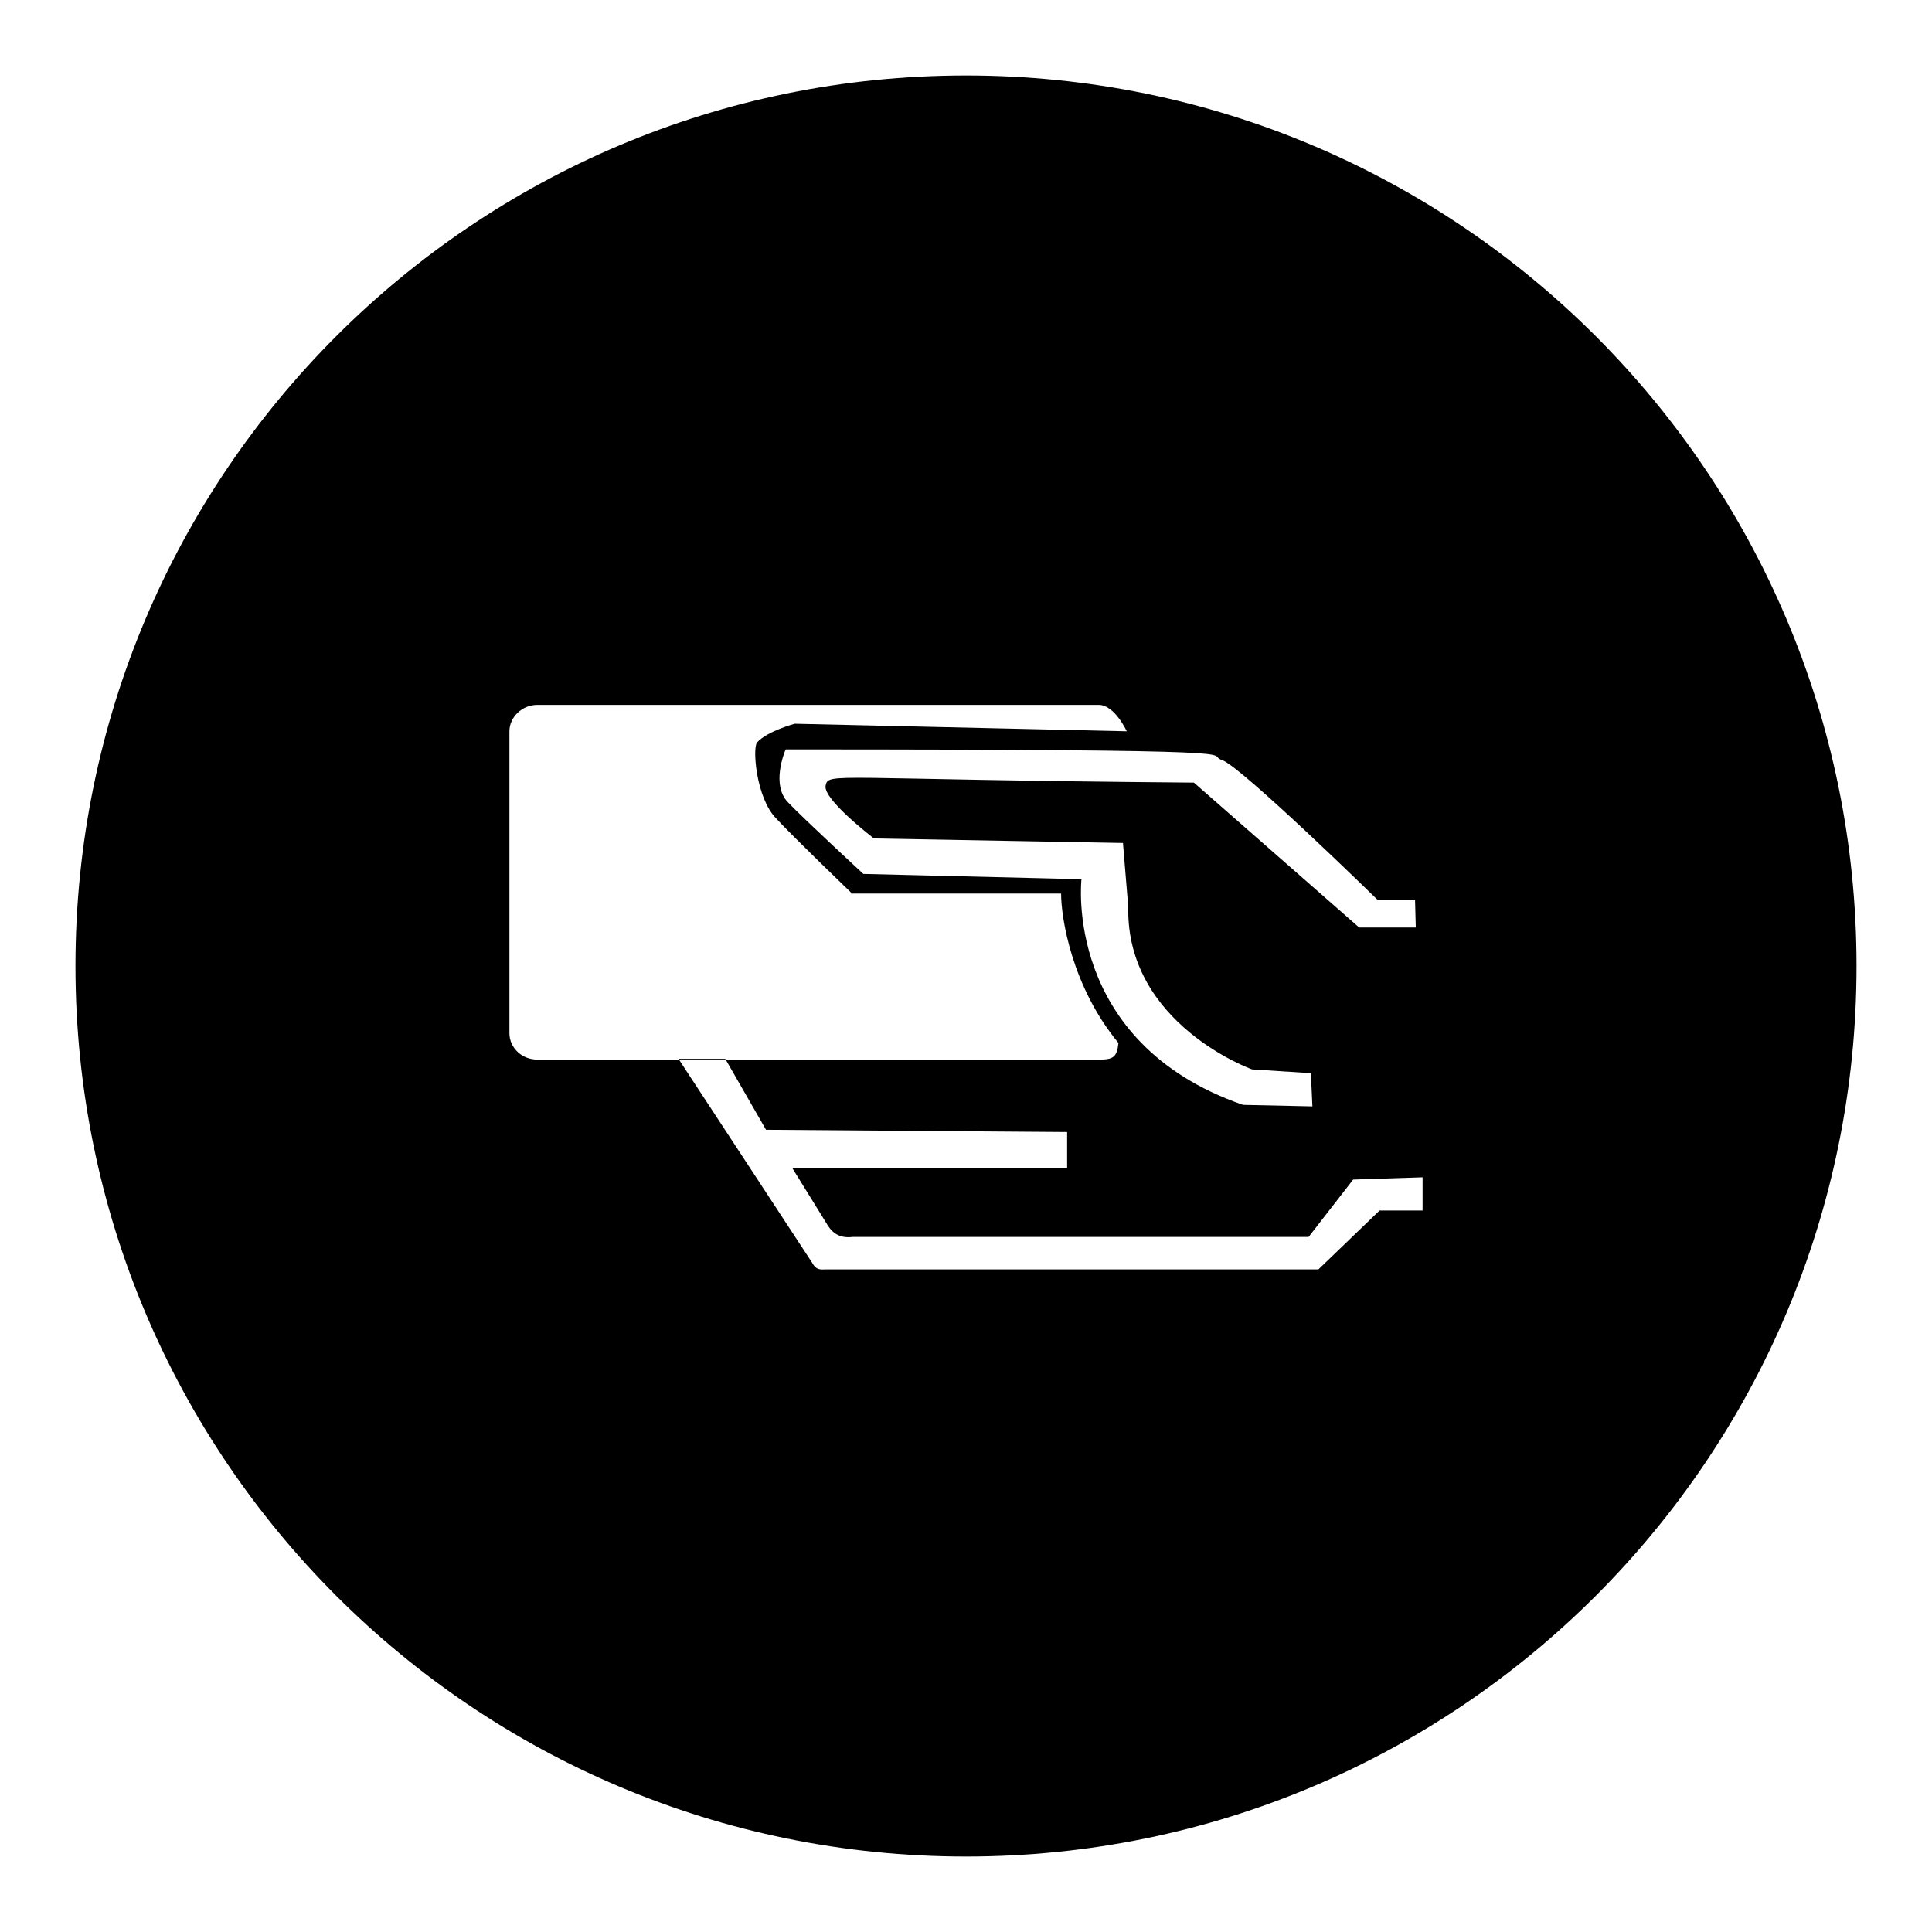 <?xml version="1.0" encoding="utf-8"?>
<!-- Svg Vector Icons : http://www.onlinewebfonts.com/icon -->
<!DOCTYPE svg PUBLIC "-//W3C//DTD SVG 1.1//EN" "http://www.w3.org/Graphics/SVG/1.1/DTD/svg11.dtd">
<svg version="1.1" xmlns="http://www.w3.org/2000/svg" xmlns:xlink="http://www.w3.org/1999/xlink" x="0px" y="0px" viewBox="0 0 256 256" enable-background="new 0 0 256 256" xml:space="preserve">
<g><g><path fill="#000000" d="M128,10c65.2,0,118,52.8,118,118c0,65.2-52.8,118-118,118c-65.2,0-118-52.8-118-118C10,62.8,62.8,10,128,10z M89.9,140.3l17.7,27c0.6,1.1,1.2,0.9,1.9,0.9h65.2l8.1-7.8h5.7V156l-9.2,0.3l-5.9,7.6c-20.1,0-40.3,0-60.4,0c-1.6,0.2-2.6-0.4-3.3-1.5l-4.7-7.6h36.4V150l-39.9-0.3l-5.4-9.4L89.9,140.3L89.9,140.3z M140.6,118.4h-27.7c-0.3,0,0.2,0.2,0,0c-0.3-0.3-7.8-7.5-10.1-10c-2.6-2.7-3.1-9.2-2.5-10c1.3-1.5,5-2.5,5-2.5l44,1c0,0-1.6-3.5-3.7-3.5H71.2c-2,0-3.7,1.6-3.7,3.5v40c0,1.9,1.6,3.5,3.7,3.5h74.5c1.9,0,2.3-0.4,2.5-2.2C142,130.7,140.6,121.6,140.6,118.4z M187.5,119.2l-5,0c0,0-18.1-17.7-20.6-18.5s8.1-1.4-57.7-1.4c-0.1,0-0.1,0-0.1,0c-0.2,0.5-1.9,4.7,0.3,7c2.3,2.4,10,9.5,10,9.5l28.9,0.7c0,0-2.5,21.6,21.4,29.9l9.2,0.2l-0.2-4.4l-7.8-0.5c0,0-16.7-6-16.4-21.5l-0.7-8.5l-33-0.6c0,0-6.8-5.2-6.4-7c0.4-1.8,0.3-0.8,48.8-0.4l21.9,19.2l7.5,0L187.5,119.2z"/></g></g>
</svg>